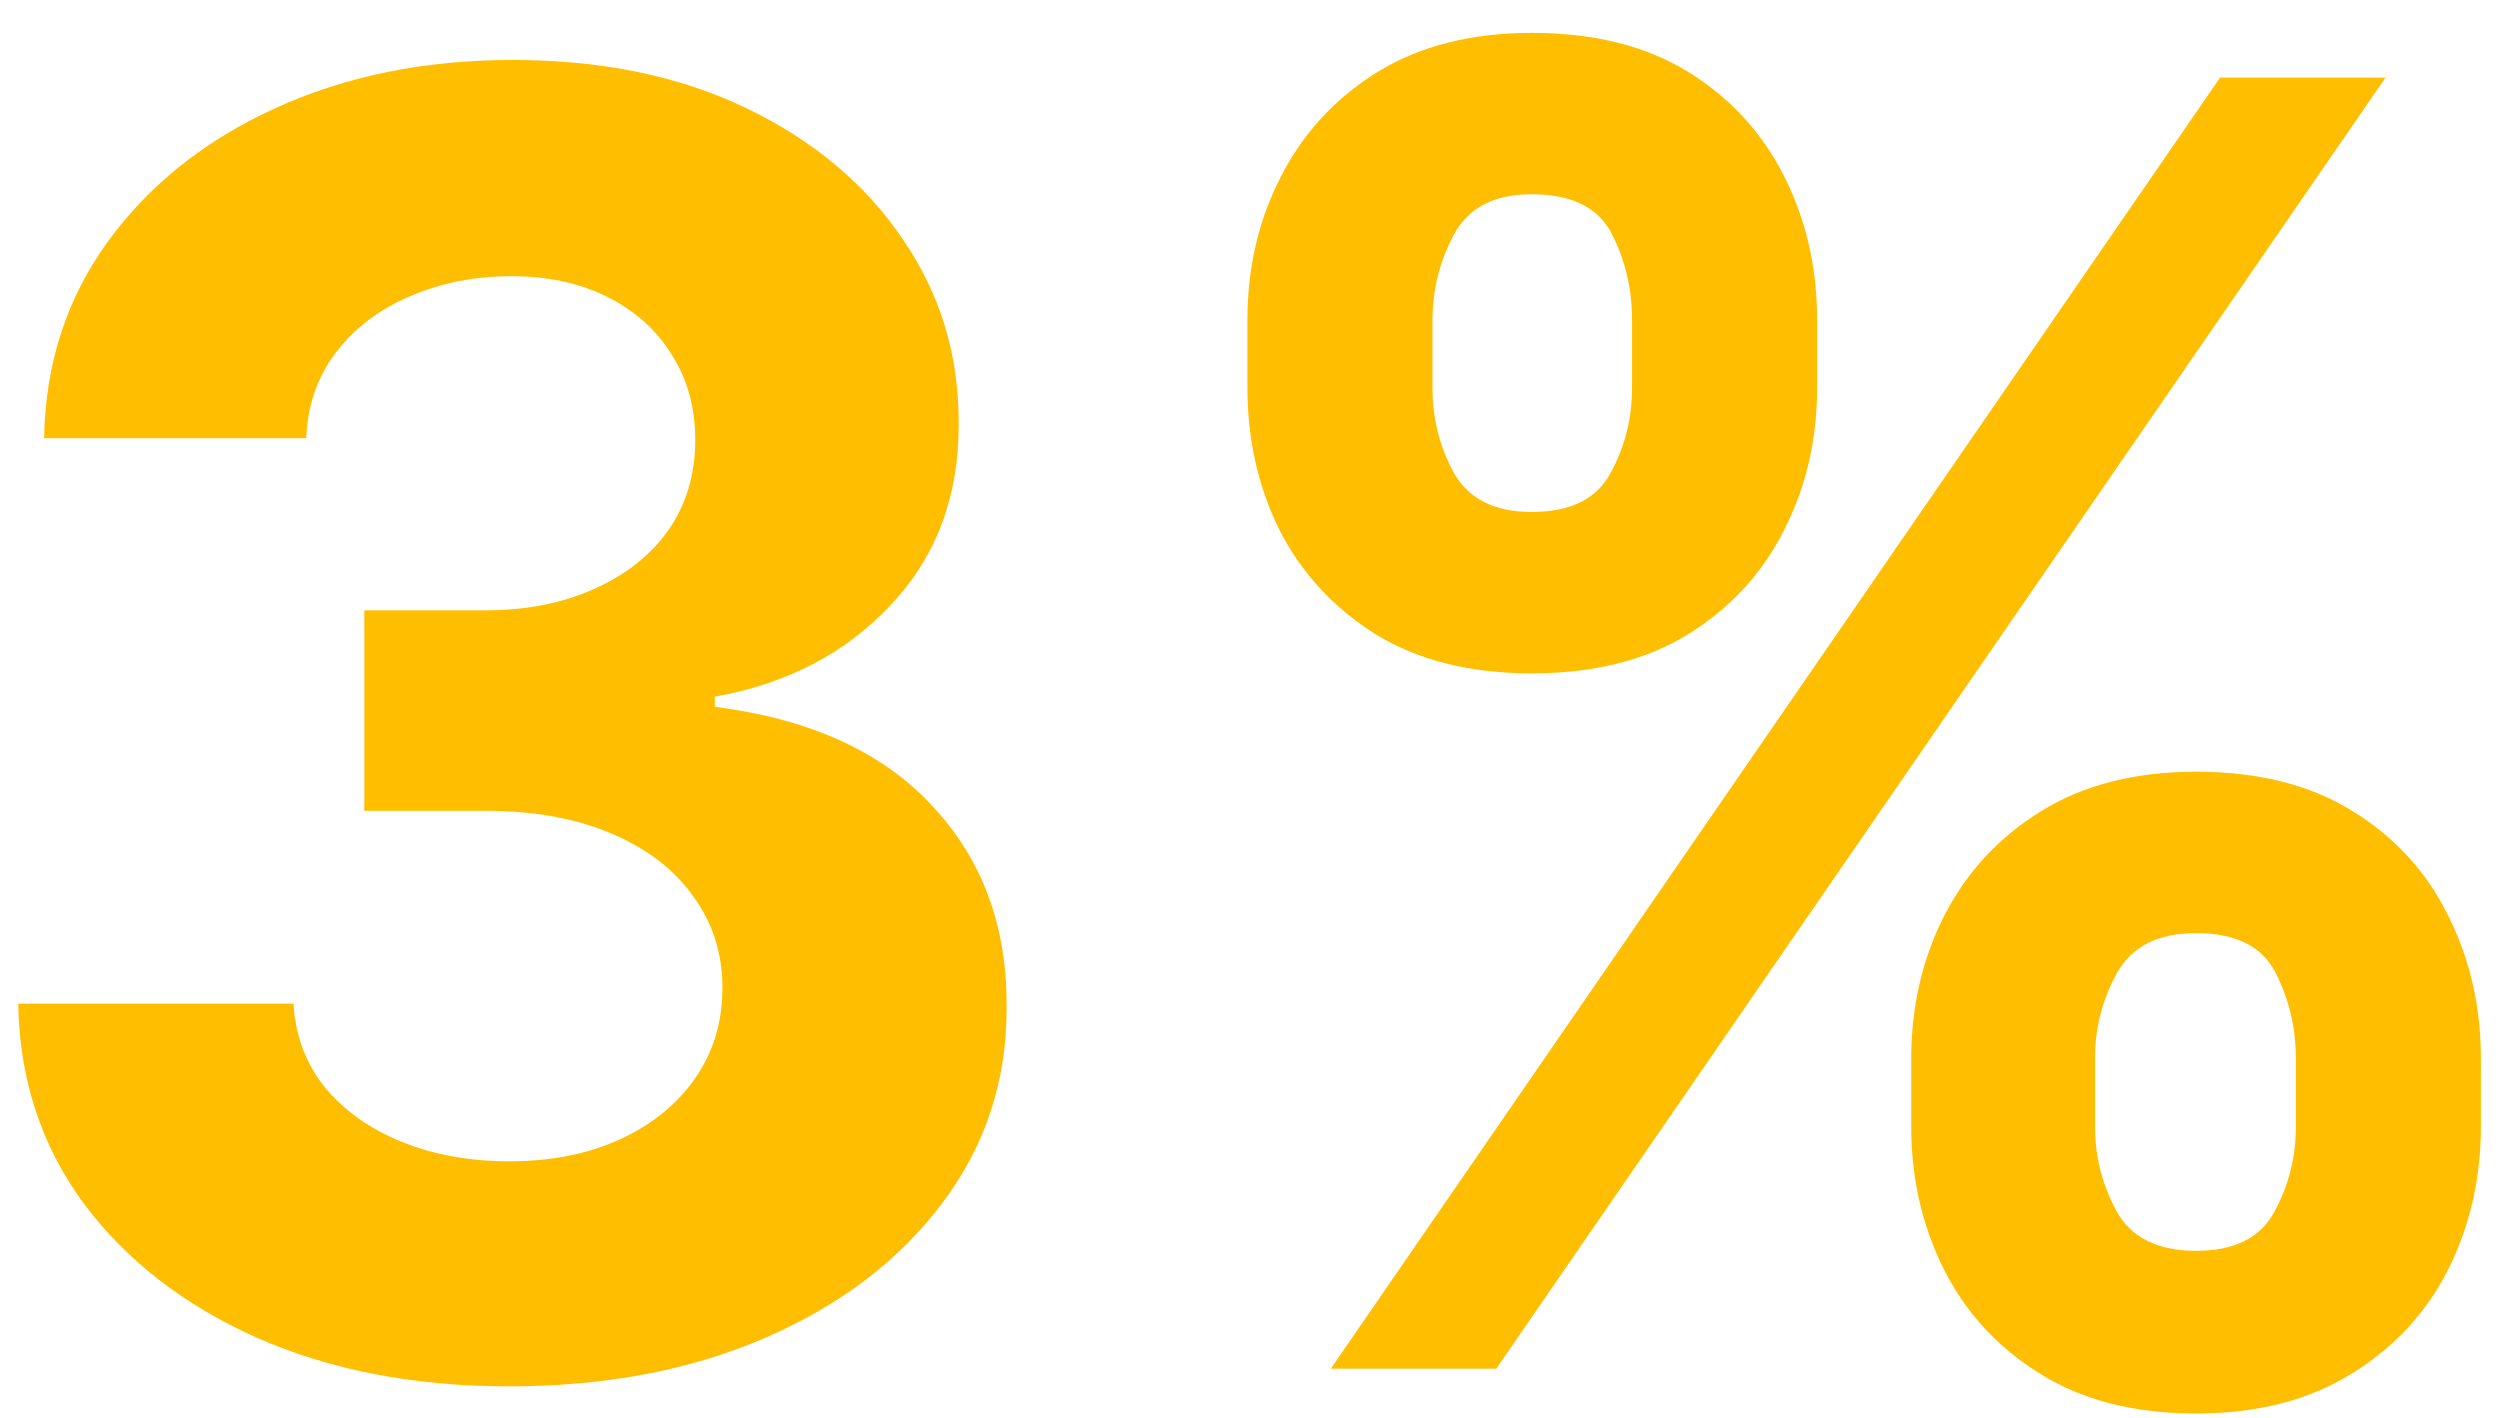 <?xml version="1.0" encoding="UTF-8"?> <svg xmlns="http://www.w3.org/2000/svg" width="67" height="38" viewBox="0 0 67 38" fill="none"> <path d="M13.64 37.154C11.112 37.154 8.861 36.721 6.886 35.853C4.923 34.975 3.371 33.77 2.232 32.238C1.103 30.695 0.522 28.915 0.488 26.899H7.868C7.913 27.744 8.19 28.487 8.698 29.129C9.217 29.76 9.905 30.25 10.763 30.599C11.62 30.948 12.585 31.123 13.657 31.123C14.774 31.123 15.761 30.926 16.619 30.532C17.477 30.137 18.148 29.591 18.633 28.893C19.119 28.194 19.361 27.389 19.361 26.477C19.361 25.553 19.102 24.737 18.582 24.027C18.075 23.306 17.341 22.743 16.382 22.337C15.434 21.932 14.306 21.729 12.997 21.729H9.764V16.357H12.997C14.103 16.357 15.079 16.165 15.925 15.782C16.783 15.399 17.448 14.87 17.922 14.194C18.396 13.507 18.633 12.707 18.633 11.795C18.633 10.928 18.425 10.168 18.007 9.514C17.601 8.85 17.025 8.332 16.281 7.96C15.547 7.588 14.69 7.402 13.708 7.402C12.715 7.402 11.806 7.583 10.983 7.943C10.159 8.292 9.499 8.793 9.002 9.447C8.506 10.1 8.241 10.866 8.207 11.744H1.182C1.216 9.751 1.786 7.994 2.892 6.473C3.998 4.953 5.487 3.764 7.36 2.908C9.245 2.041 11.372 1.607 13.742 1.607C16.134 1.607 18.227 2.041 20.021 2.908C21.816 3.776 23.209 4.947 24.202 6.422C25.206 7.887 25.703 9.531 25.692 11.356C25.703 13.293 25.099 14.909 23.881 16.205C22.673 17.5 21.099 18.322 19.158 18.671V18.942C21.708 19.268 23.649 20.152 24.981 21.594C26.323 23.024 26.989 24.815 26.978 26.967C26.989 28.938 26.419 30.689 25.268 32.221C24.129 33.753 22.555 34.958 20.546 35.837C18.537 36.715 16.235 37.154 13.64 37.154ZM51.221 30.194V28.369C51.221 26.984 51.514 25.711 52.101 24.551C52.699 23.379 53.562 22.445 54.691 21.746C55.83 21.037 57.218 20.682 58.855 20.682C60.513 20.682 61.907 21.031 63.035 21.729C64.175 22.428 65.033 23.362 65.608 24.534C66.195 25.694 66.488 26.972 66.488 28.369V30.194C66.488 31.579 66.195 32.857 65.608 34.029C65.021 35.189 64.158 36.118 63.018 36.816C61.879 37.526 60.491 37.881 58.855 37.881C57.196 37.881 55.802 37.526 54.674 36.816C53.545 36.118 52.688 35.189 52.101 34.029C51.514 32.857 51.221 31.579 51.221 30.194ZM56.146 28.369V30.194C56.146 30.993 56.338 31.748 56.722 32.458C57.117 33.167 57.828 33.522 58.855 33.522C59.881 33.522 60.581 33.173 60.953 32.474C61.337 31.776 61.529 31.016 61.529 30.194V28.369C61.529 27.547 61.348 26.781 60.987 26.071C60.626 25.362 59.915 25.007 58.855 25.007C57.839 25.007 57.134 25.362 56.739 26.071C56.344 26.781 56.146 27.547 56.146 28.369ZM33.431 10.393V8.568C33.431 7.171 33.73 5.893 34.328 4.733C34.926 3.562 35.79 2.627 36.918 1.928C38.058 1.23 39.434 0.881 41.048 0.881C42.718 0.881 44.117 1.23 45.246 1.928C46.374 2.627 47.232 3.562 47.819 4.733C48.405 5.893 48.699 7.171 48.699 8.568V10.393C48.699 11.789 48.4 13.068 47.802 14.228C47.215 15.388 46.352 16.317 45.212 17.016C44.084 17.703 42.696 18.046 41.048 18.046C39.401 18.046 38.007 17.697 36.867 16.999C35.739 16.289 34.881 15.36 34.294 14.211C33.719 13.051 33.431 11.778 33.431 10.393ZM38.391 8.568V10.393C38.391 11.215 38.582 11.975 38.966 12.674C39.361 13.372 40.055 13.721 41.048 13.721C42.086 13.721 42.791 13.372 43.164 12.674C43.547 11.975 43.739 11.215 43.739 10.393V8.568C43.739 7.746 43.559 6.98 43.198 6.27C42.837 5.561 42.12 5.206 41.048 5.206C40.044 5.206 39.35 5.566 38.966 6.287C38.582 7.008 38.391 7.768 38.391 8.568ZM35.665 36.681L59.498 2.08H63.932L40.1 36.681H35.665Z" fill="#FFBF00"></path> </svg> 